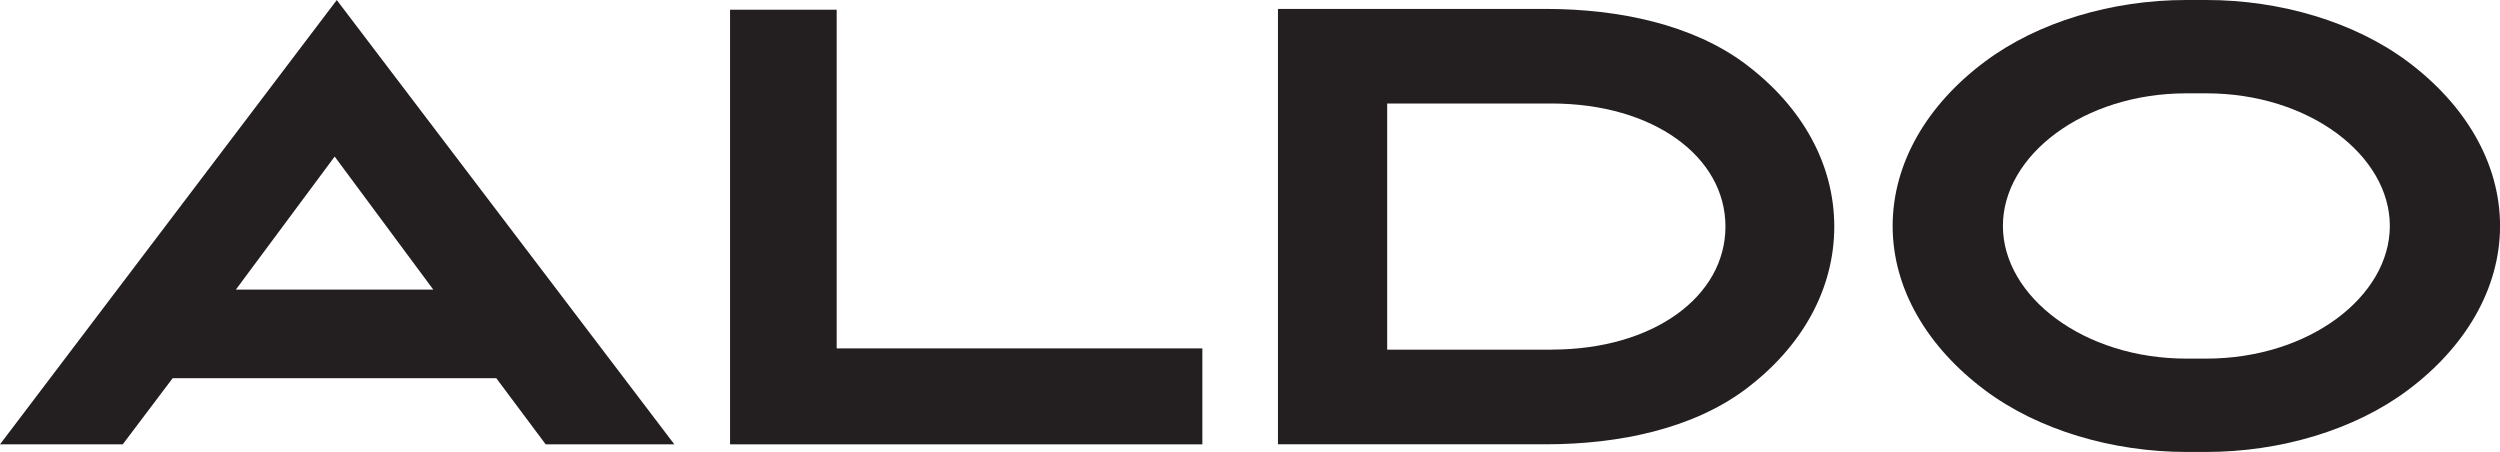 <?xml version="1.0" encoding="UTF-8"?><svg id="a" xmlns="http://www.w3.org/2000/svg" viewBox="0 0 499 90.21"><defs><style>.b{fill:#231f20;}</style></defs><polygon class="b" points="167 1.94 145.72 1.94 145.72 88.69 239.99 88.69 239.99 69.54 167 69.54 167 1.94"/><path class="b" d="M348.34,12.73c-10.52-7.83-25.11-10.92-39.66-10.95h-53.6V88.68h53.47c14.61,0,29.3-3.1,39.82-10.96,11.35-8.49,17.75-20.03,17.75-32.5s-6.43-24-17.78-32.48Zm-38.62,57.06h-32.84V20.66h32.8c20.37,0,34.72,10.64,34.72,24.56s-14.33,24.56-34.7,24.56h.01Z"/><path class="b" d="M0,88.69H24.5l9.96-13.2H99.06l9.86,13.2h25.68L67.22,.01,0,88.69Zm86.47-30.89H47.08l19.72-26.55,19.68,26.55Z"/><path class="b" d="M480.59,12.31c-10.61-7.94-25.44-12.31-40.18-12.31h-4.06c-14.75,0-29.58,4.37-40.18,12.31-11.46,8.54-18.4,20.21-18.4,32.8s6.99,24.23,18.45,32.79c10.62,7.94,25.44,12.31,40.2,12.31h3.94c14.75,0,29.58-4.37,40.2-12.31,11.46-8.54,18.44-20.21,18.45-32.79s-6.95-24.23-18.41-32.8Zm-40.24,59.27h-3.94c-20.55,0-36.62-12.43-36.63-26.48s16.04-26.47,36.6-26.47h4.03c20.55,0,36.61,12.43,36.6,26.47-.01,14.05-16.09,26.48-36.65,26.48Z"/></svg>